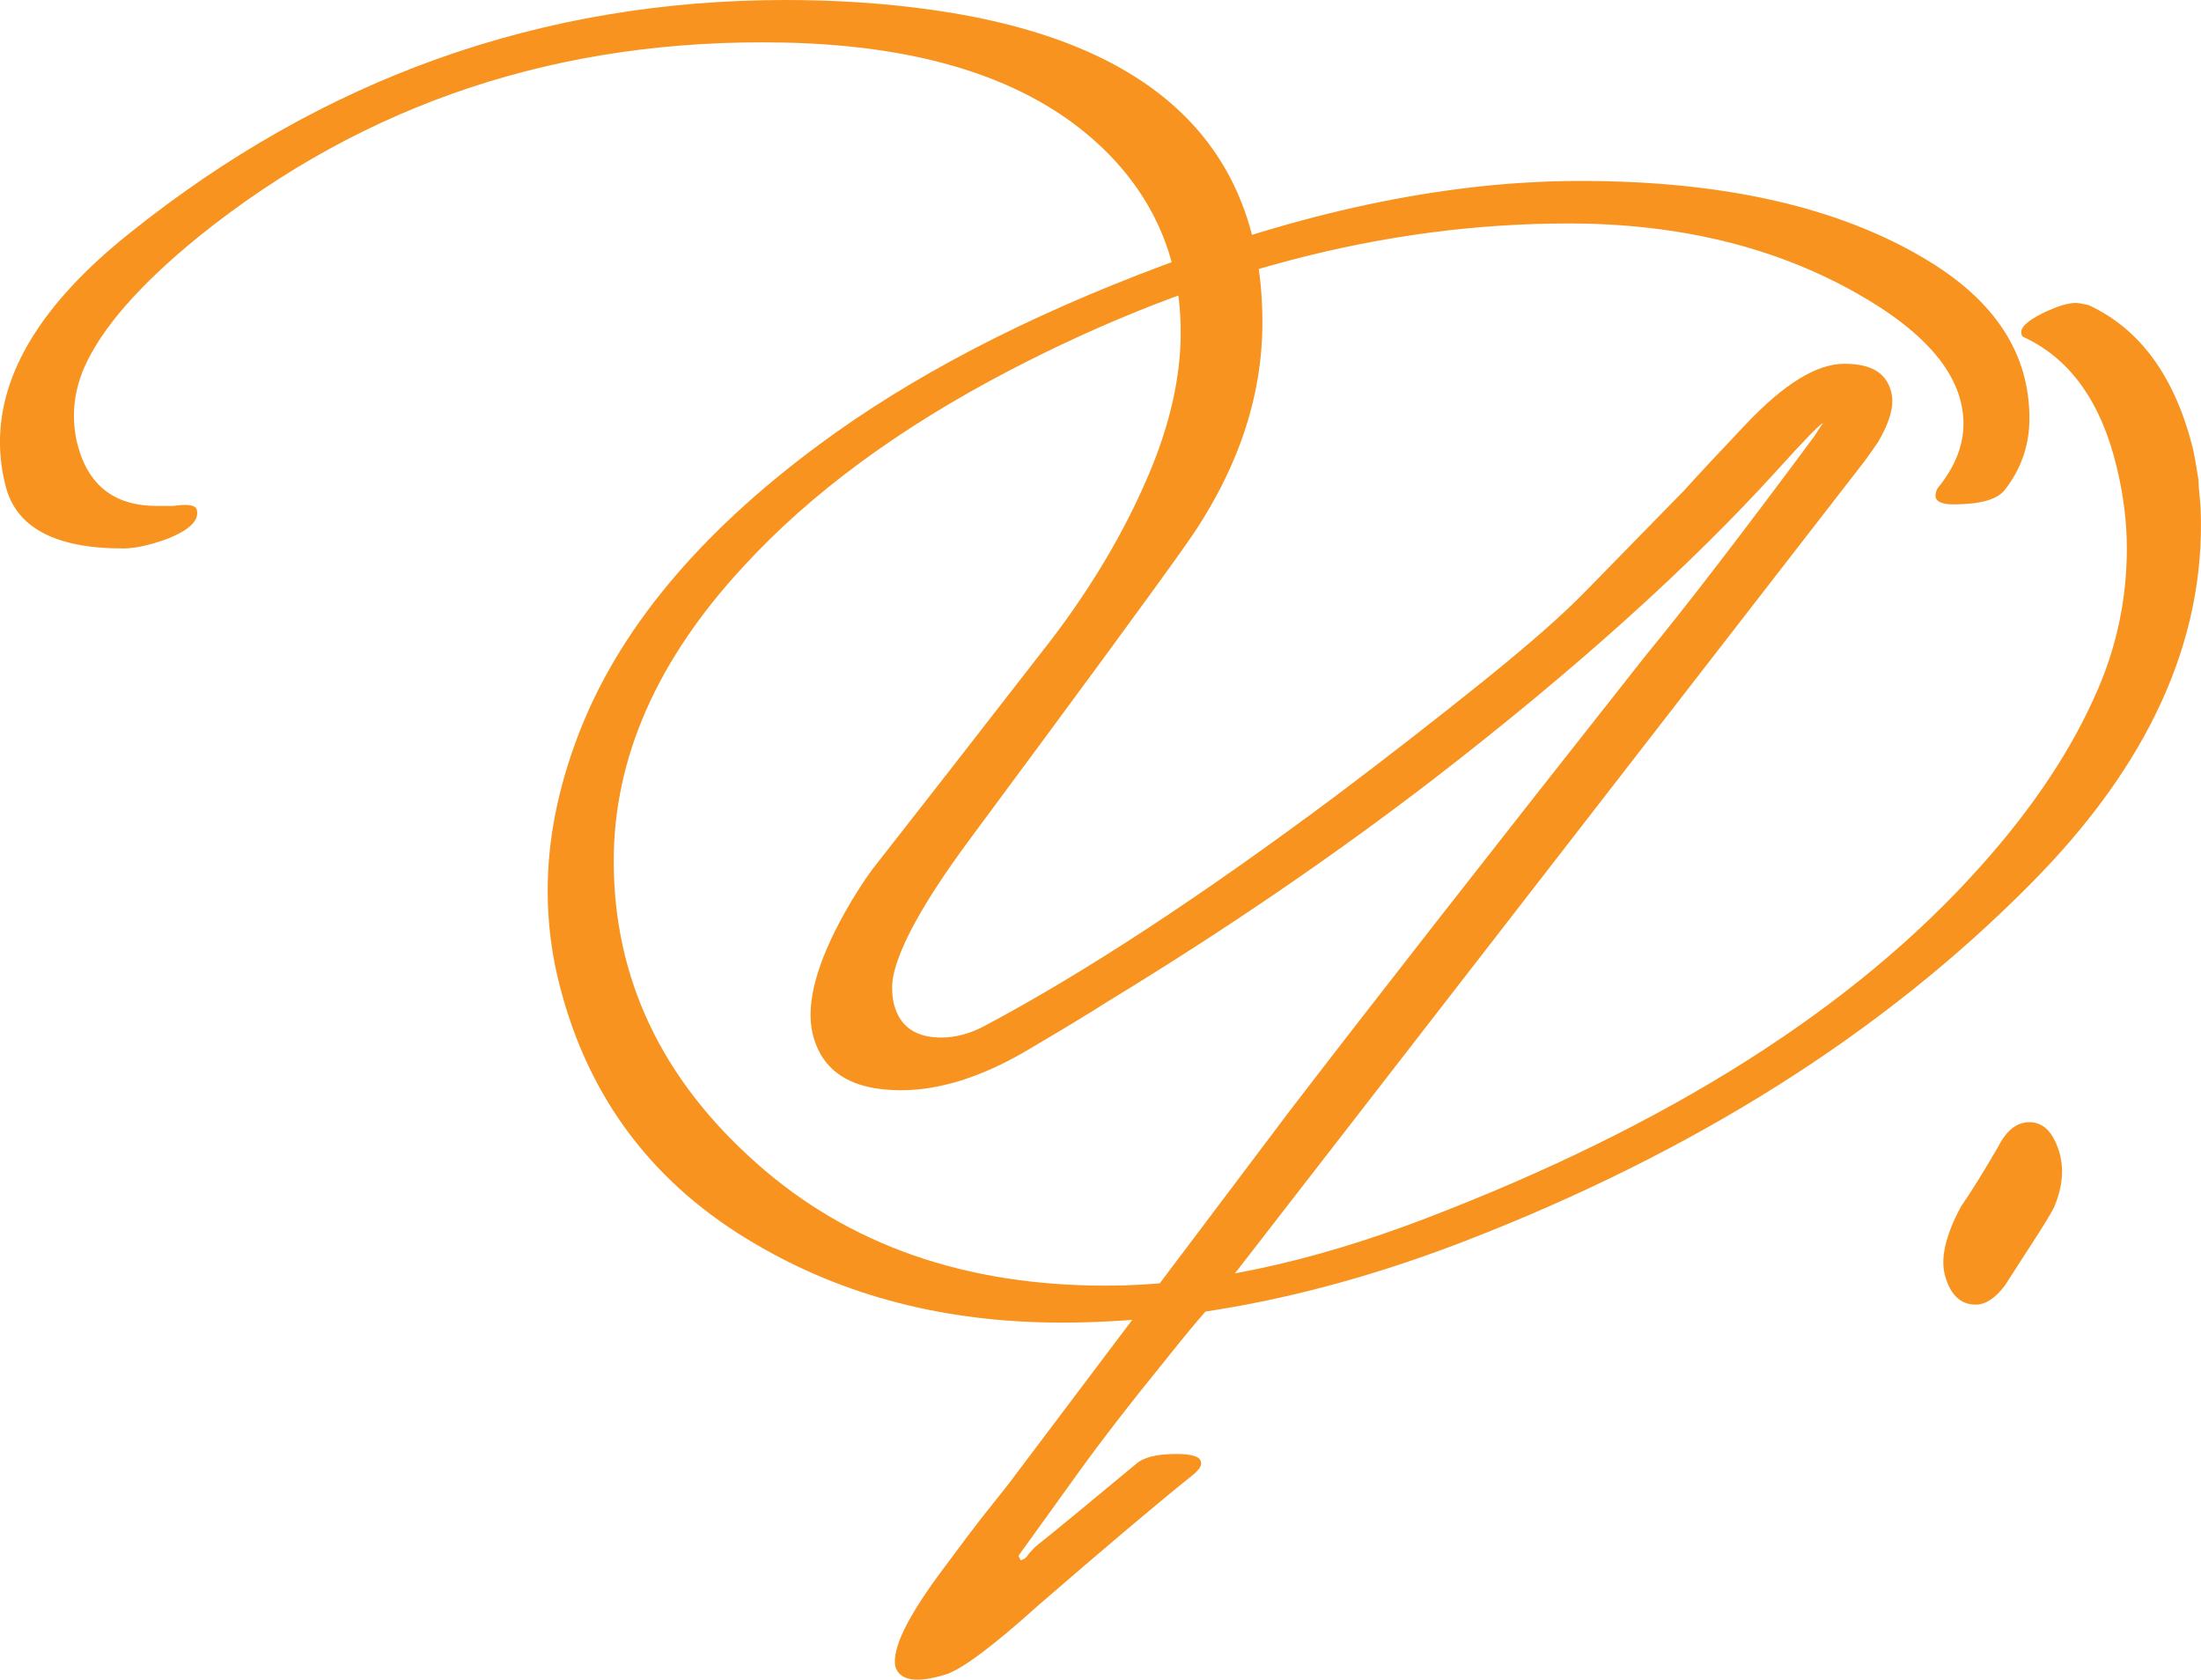 <?xml version="1.0" encoding="UTF-8"?>
<svg id="_レイヤー_1" data-name="レイヤー 1" xmlns="http://www.w3.org/2000/svg" viewBox="0 0 601.98 459.34">
  <defs>
    <style>
      .cls-1 {
        fill: #f7931e;
      }
    </style>
  </defs>
  <path class="cls-1" d="M477.51,116.01c10.41-11.02,19.38-16.53,26.94-16.53s11.63,2.65,12.86,7.96c.81,3.47-.41,7.96-3.67,13.47-.82,1.22-2.04,2.96-3.67,5.2l-180.6,232.94c-2.86,3.26-6.63,7.85-11.33,13.77-8.98,11.02-16.63,20.92-22.96,29.69l-16.53,22.96.61,1.22c.81-.21,1.43-.61,1.84-1.22.41-.61,1.12-1.43,2.14-2.45,6.12-4.9,15.3-12.45,27.55-22.65,2.04-1.84,5.71-2.75,11.02-2.75,4.29,0,6.53.71,6.73,2.14.41,1.02-.61,2.45-3.06,4.29-9.39,7.55-23.16,19.18-41.32,34.89-12.45,11.22-20.92,17.55-25.41,18.98-7.96,2.45-12.55,1.73-13.77-2.14-1.02-4.9,3.47-13.98,13.47-27.24,4.69-6.33,7.96-10.67,9.79-13.01,1.84-2.35,4.39-5.56,7.65-9.64l76.83-101.93c21.43-27.96,53.97-69.58,97.64-124.89,10.61-12.86,25.91-32.75,45.91-59.69.41-.61.87-1.33,1.38-2.14.51-.81.87-1.32,1.07-1.53-.61,0-4.8,4.29-12.55,12.86-24.08,26.53-55.4,54.69-93.97,84.48-27.35,21.02-56.93,41.22-88.77,60.61-5.1,3.27-12.86,7.96-23.26,14.08-12.04,6.94-23.26,10.41-33.67,10.41-13.67,0-21.73-5.2-24.18-15.61-1.84-8.16,1.12-19.18,8.88-33.06,2.65-4.69,5.2-8.67,7.65-11.94,12.65-16.12,28.87-36.93,48.67-62.44,11.22-14.69,20.1-29.69,26.63-45,5.92-13.87,8.88-26.94,8.88-39.18,0-19.18-6.63-35.51-19.9-48.98-19.18-19.38-48.77-29.49-88.77-30.3-61.02-1.22-114.27,16.43-159.78,52.95-16.32,13.27-26.83,25.31-31.53,36.12-2.85,6.73-3.47,13.57-1.84,20.51,2.86,11.43,10.1,17.14,21.73,17.14h4.59c4.08-.61,6.23-.22,6.43,1.19.61,2.78-2.04,5.37-7.96,7.76-4.9,1.79-8.98,2.68-12.24,2.68-18.57,0-29.28-5.71-32.14-17.14-1.02-4.08-1.53-8.06-1.53-11.94,0-19.18,11.74-38.16,35.2-56.93C88.26,21.33,148.15,0,214.88,0c14.08,0,27.55.92,40.4,2.75,59.99,8.57,89.99,37.04,89.99,85.4,0,21.02-7.14,41.53-21.43,61.52-8.37,11.84-28.06,38.67-59.08,80.5-12.04,16.33-18.88,28.67-20.51,37.04-.41,2.65-.31,5.2.31,7.65,1.63,5.92,5.92,8.88,12.86,8.88,3.87,0,7.75-1.02,11.63-3.06,27.34-14.49,59.58-35.61,96.73-63.36,14.08-10.61,27.39-20.97,39.95-31.07,12.55-10.1,21.88-18.31,28.01-24.64l26.94-27.55c3.67-4.08,9.28-10.1,16.83-18.06Z"/>
  <g>
    <path class="cls-1" d="M548.34,133.95c-2.04,2.65-6.73,3.98-14.08,3.98-3.06,0-4.7-.71-4.9-2.14,0-1.22.41-2.24,1.22-3.06,4.29-5.51,6.43-11.12,6.43-16.83,0-12.86-9.79-24.79-29.38-35.81-22.45-12.65-48.67-18.98-78.67-18.98-50.41,0-101.32,13.38-152.74,40.14-30.2,15.73-54.48,33.6-72.85,53.62-23.67,25.54-35.51,52.39-35.51,80.58,0,32.07,13.05,59.65,39.15,82.74,25.08,22.27,56.89,33.4,95.43,33.4,26.31,0,55.47-6.13,87.48-18.38,66.68-25.54,117.24-57.61,151.71-96.22,14.48-16.14,25.18-32.28,32.12-48.42,5.3-12.25,7.95-25.12,7.95-38.61,0-7.15-.91-14.51-2.73-22.06-4.24-17.77-12.62-29.62-25.14-35.55-.61-.2-.91-.51-.91-.92-.61-1.64,1.32-3.57,5.82-5.82,3.87-1.84,6.83-2.76,8.88-2.76.81,0,2.04.21,3.67.61,14.08,6.53,23.57,19.59,28.47,39.18.41,1.84.92,4.7,1.53,8.57,0,1.02.1,2.5.31,4.44.2,1.94.3,3.32.3,4.13,1.22,35.51-14.29,69.48-46.53,101.93-40.4,40.82-91.93,73.36-154.58,97.64-38.57,14.89-75.4,22.34-110.5,22.34-31.43,0-59.28-7.15-83.56-21.43-27.75-16.12-45.61-39.59-53.57-70.4-2.25-8.57-3.37-17.34-3.37-26.32,0-13.67,2.75-27.75,8.26-42.24,10.81-28.57,32.75-55.1,65.81-79.58,25.3-18.77,56.83-35.2,94.58-49.28,40.81-15.3,78.77-22.96,113.87-22.96,39.38,0,71.01,7.25,94.89,21.73,18.57,11.23,27.85,25.61,27.85,43.16,0,7.35-2.25,13.88-6.73,19.59Z"/>
    <path class="cls-1" d="M531.81,348.21c-1.02-4.69.51-10.81,4.59-18.37,2.45-3.47,5.82-8.88,10.1-16.22,2.24-4.49,5.1-6.73,8.57-6.73,3.87,0,6.63,2.86,8.26,8.57,1.22,4.49.71,9.39-1.53,14.69-1.02,2.04-3.67,6.33-7.96,12.86-1.84,2.86-3.67,5.72-5.51,8.57-2.65,3.47-5.31,5.2-7.96,5.2-4.29,0-7.15-2.86-8.57-8.57Z"/>
  </g>
</svg>